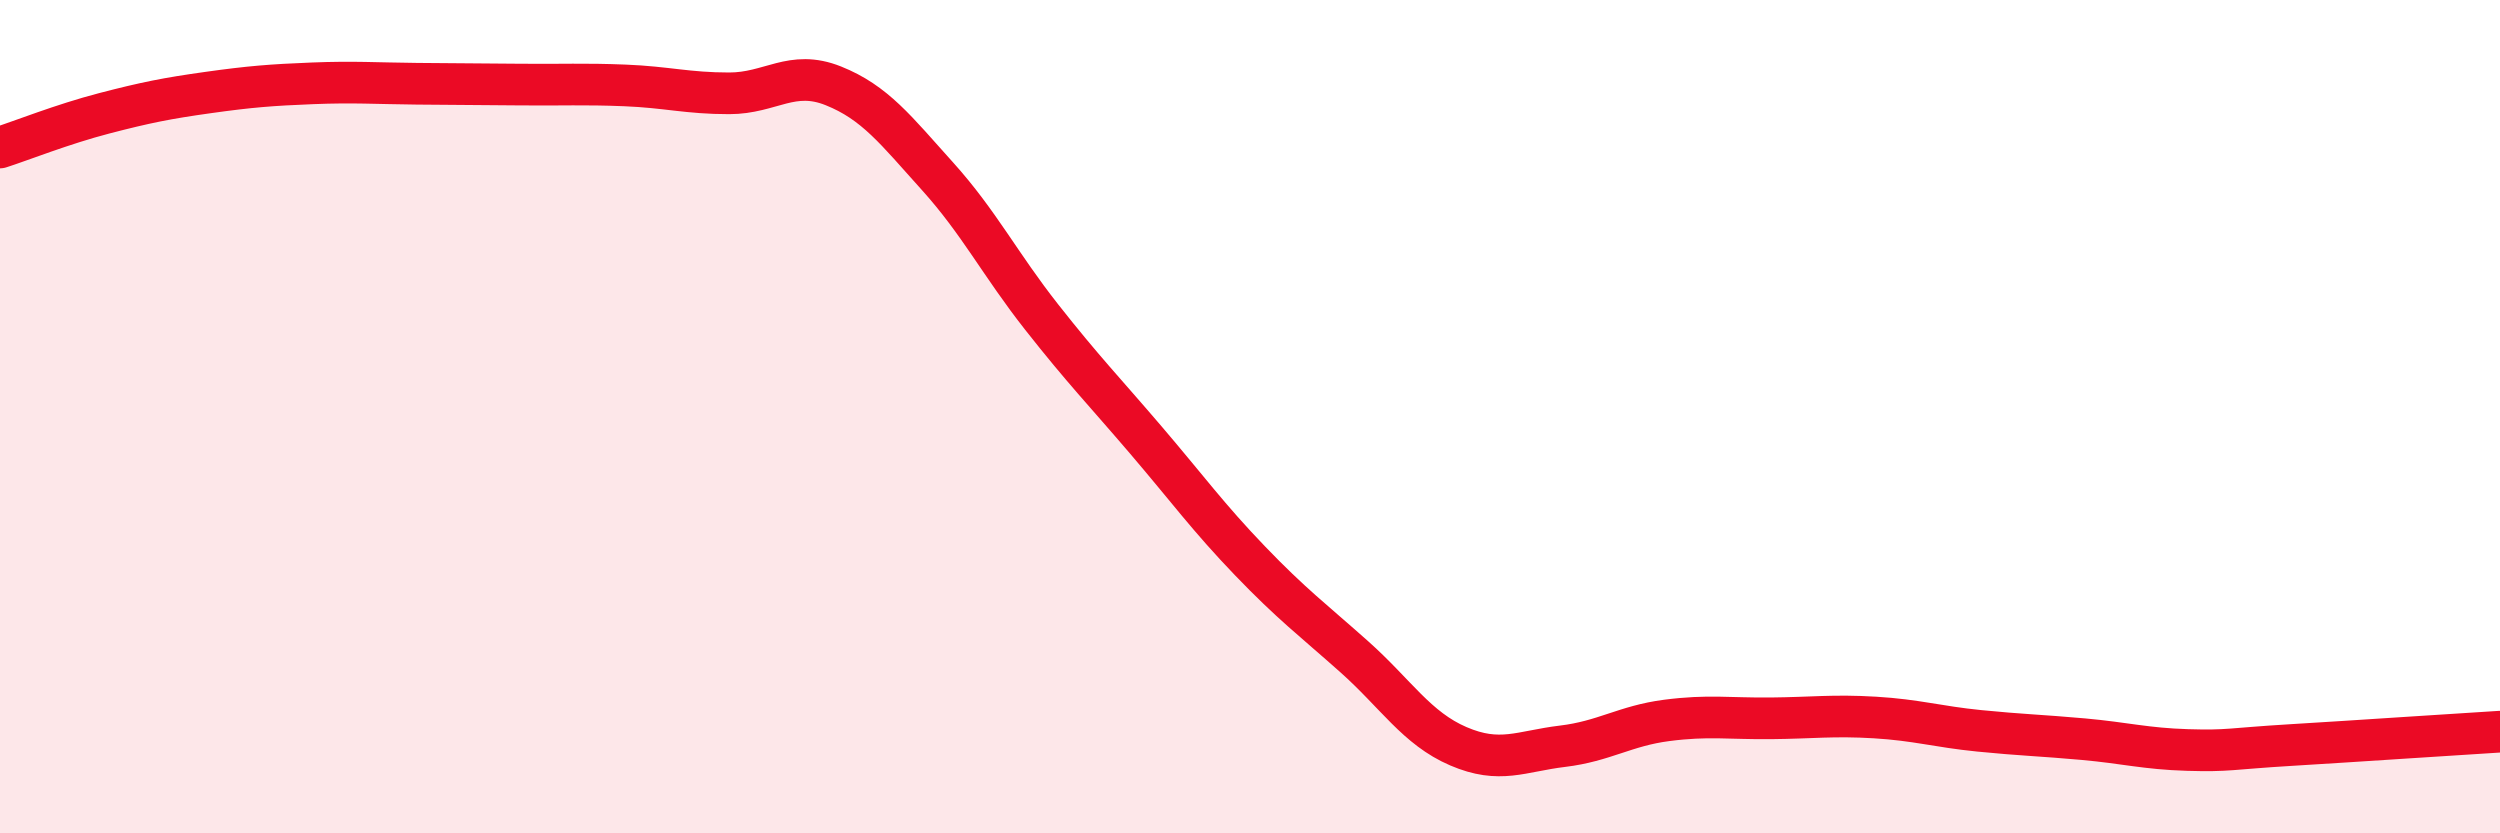 
    <svg width="60" height="20" viewBox="0 0 60 20" xmlns="http://www.w3.org/2000/svg">
      <path
        d="M 0,3.54 C 0.5,3.38 1.5,2.98 2.5,2.72 C 3.5,2.46 4,2.36 5,2.22 C 6,2.08 6.5,2.04 7.5,2 C 8.5,1.96 9,2 10,2.01 C 11,2.02 11.5,2.02 12.5,2.03 C 13.5,2.04 14,2.01 15,2.05 C 16,2.09 16.5,2.24 17.5,2.24 C 18.5,2.24 19,1.66 20,2.06 C 21,2.46 21.5,3.12 22.5,4.23 C 23.5,5.34 24,6.34 25,7.61 C 26,8.88 26.5,9.39 27.5,10.56 C 28.5,11.73 29,12.42 30,13.46 C 31,14.5 31.5,14.87 32.5,15.76 C 33.5,16.65 34,17.48 35,17.91 C 36,18.34 36.5,18.03 37.5,17.91 C 38.5,17.79 39,17.42 40,17.29 C 41,17.16 41.5,17.25 42.5,17.24 C 43.5,17.23 44,17.16 45,17.22 C 46,17.28 46.5,17.44 47.5,17.54 C 48.5,17.64 49,17.65 50,17.74 C 51,17.83 51.5,17.97 52.5,18 C 53.5,18.03 53.5,17.97 55,17.88 C 56.5,17.79 59,17.62 60,17.56L60 20L0 20Z"
        fill="#EB0A25"
        opacity="0.1"
        stroke-linecap="round"
        stroke-linejoin="round"
      />
      <path
        d="M 0,3.54 C 0.5,3.38 1.5,2.98 2.5,2.72 C 3.5,2.46 4,2.36 5,2.22 C 6,2.08 6.5,2.04 7.5,2 C 8.5,1.96 9,2 10,2.01 C 11,2.02 11.5,2.02 12.5,2.03 C 13.5,2.04 14,2.01 15,2.05 C 16,2.09 16.5,2.24 17.5,2.24 C 18.5,2.24 19,1.66 20,2.06 C 21,2.46 21.5,3.12 22.5,4.23 C 23.5,5.34 24,6.34 25,7.61 C 26,8.88 26.5,9.39 27.5,10.56 C 28.5,11.73 29,12.42 30,13.46 C 31,14.5 31.5,14.87 32.5,15.76 C 33.5,16.65 34,17.48 35,17.91 C 36,18.34 36.5,18.03 37.5,17.91 C 38.5,17.79 39,17.42 40,17.29 C 41,17.16 41.5,17.25 42.5,17.24 C 43.5,17.23 44,17.16 45,17.22 C 46,17.28 46.5,17.44 47.5,17.54 C 48.5,17.64 49,17.65 50,17.74 C 51,17.83 51.5,17.97 52.5,18 C 53.5,18.03 53.5,17.97 55,17.88 C 56.5,17.79 59,17.62 60,17.56"
        stroke="#EB0A25"
        stroke-width="1"
        fill="none"
        stroke-linecap="round"
        stroke-linejoin="round"
      />
    </svg>
  